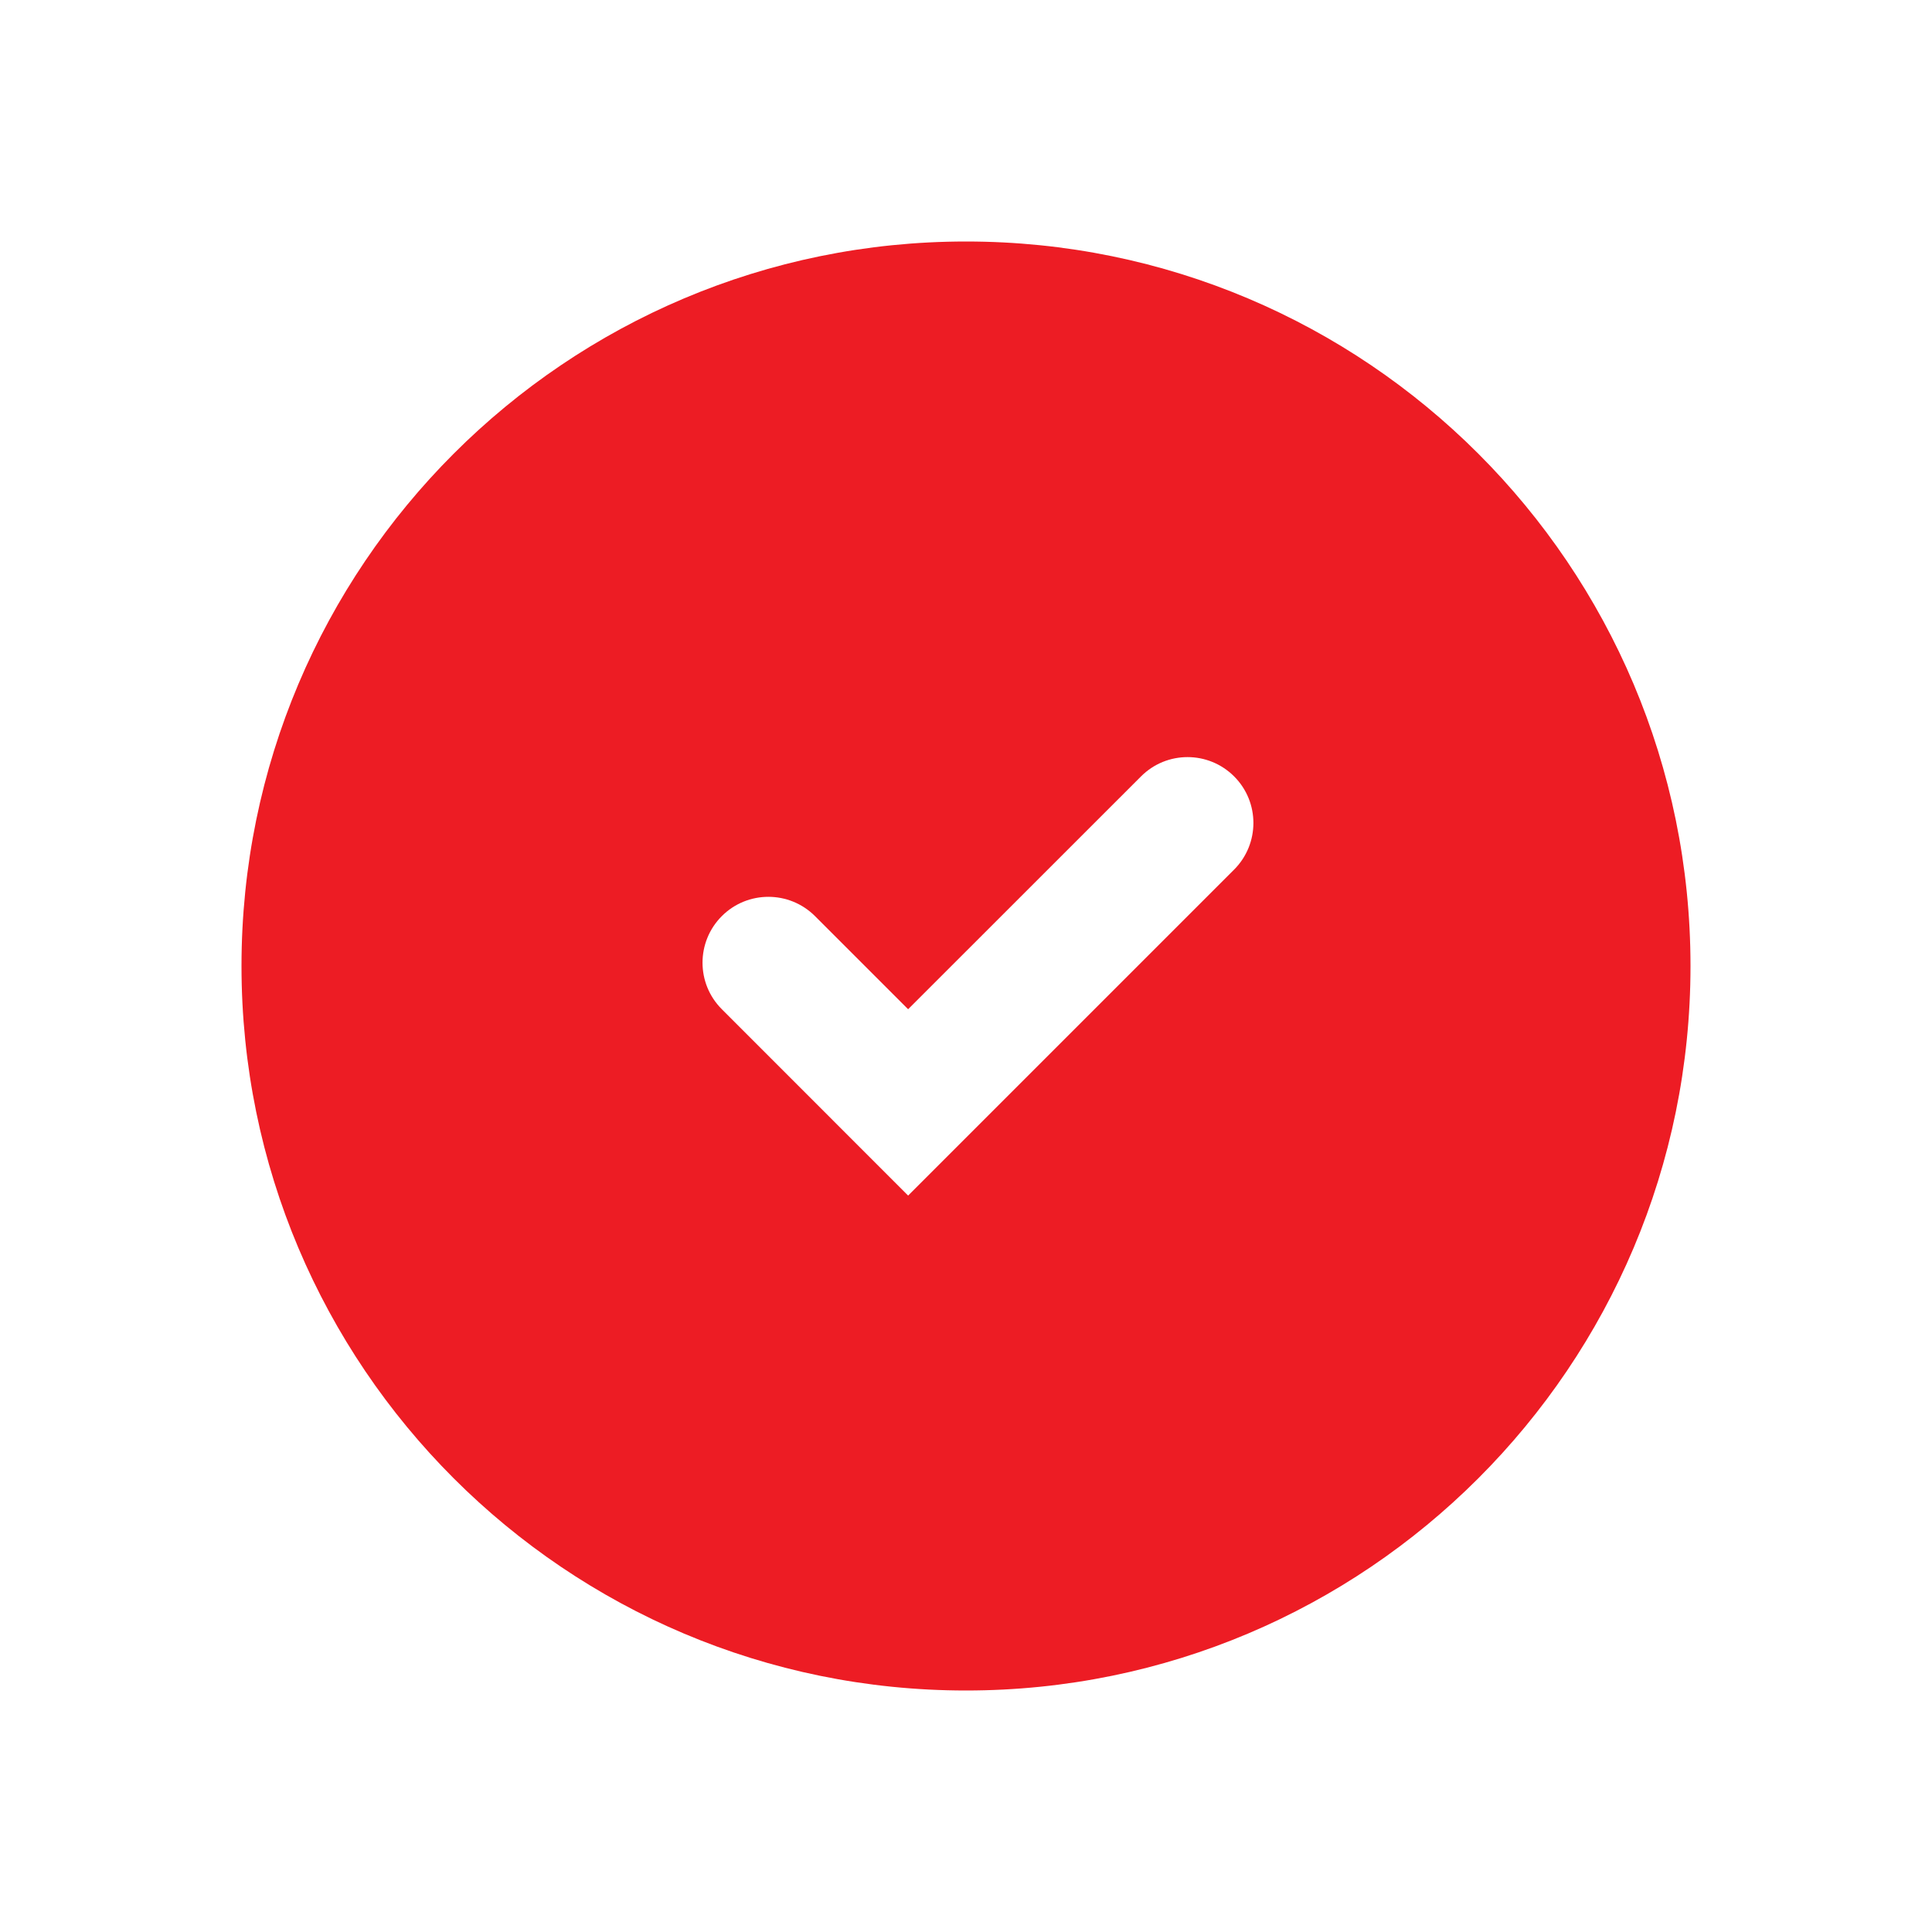 <svg width="24" height="24" viewBox="0 0 24 24" fill="none" xmlns="http://www.w3.org/2000/svg">
<path fill-rule="evenodd" clip-rule="evenodd" d="M12 21C16.971 21 21 16.971 21 12C21 7.029 16.971 3 12 3C7.029 3 3 7.029 3 12C3 16.971 7.029 21 12 21ZM10.124 11.38C9.804 11.061 9.286 11.061 8.967 11.38C8.647 11.7 8.647 12.218 8.967 12.537L11.281 14.852L15.331 10.802C15.65 10.482 15.65 9.964 15.331 9.645C15.011 9.325 14.493 9.325 14.174 9.645L11.281 12.537L10.124 11.38Z" fill="#ED1C24"/>
</svg>
